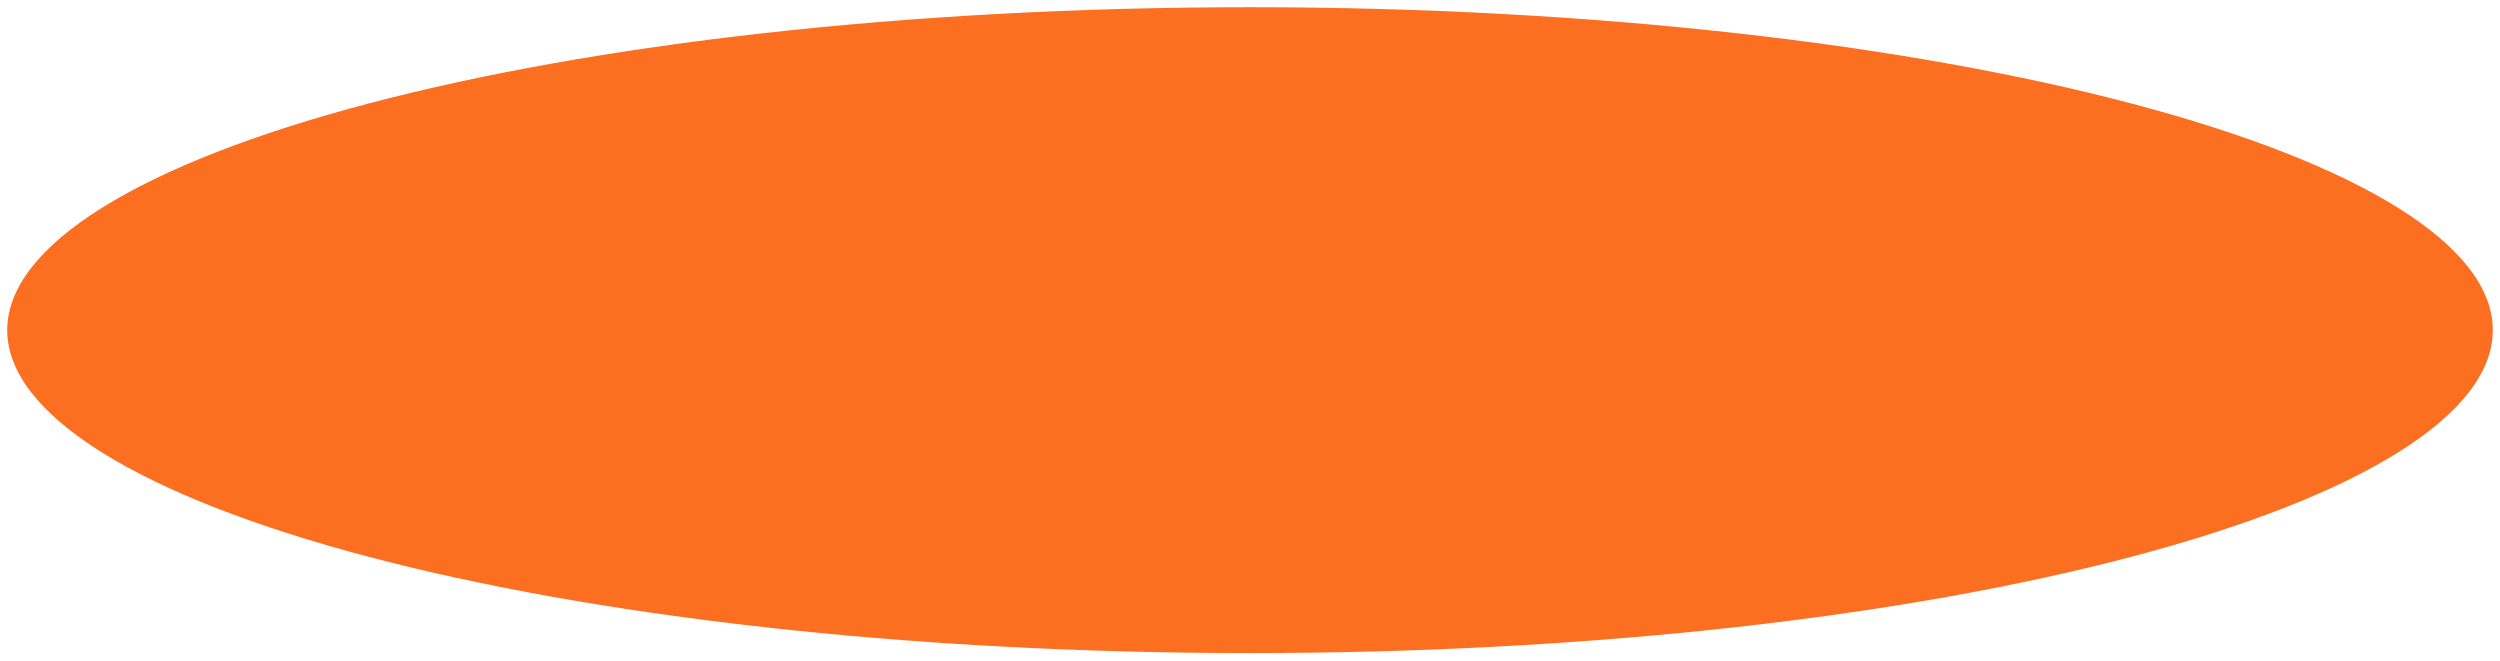 <?xml version="1.0" encoding="UTF-8"?> <svg xmlns="http://www.w3.org/2000/svg" width="1308" height="346" viewBox="0 0 1308 346" fill="none"> <path d="M1302.97 172.723C1302.97 193.829 1286.69 215.238 1253.94 235.687C1221.45 255.972 1174.11 274.424 1115.16 289.993C997.341 321.11 834.293 340.415 654 340.415C473.707 340.415 310.66 321.11 192.837 289.993C133.888 274.424 86.545 255.972 54.059 235.687C21.309 215.238 5.031 193.829 5.031 172.723C5.031 151.617 21.309 130.208 54.059 109.759C86.545 89.474 133.888 71.022 192.837 55.453C310.66 24.336 473.707 5.031 654 5.031C834.293 5.031 997.341 24.336 1115.16 55.453C1174.11 71.022 1221.45 89.474 1253.94 109.759C1286.69 130.208 1302.97 151.617 1302.97 172.723Z" fill="#FC6E20" stroke="#FC6E20" stroke-width="2.515"></path> </svg> 
